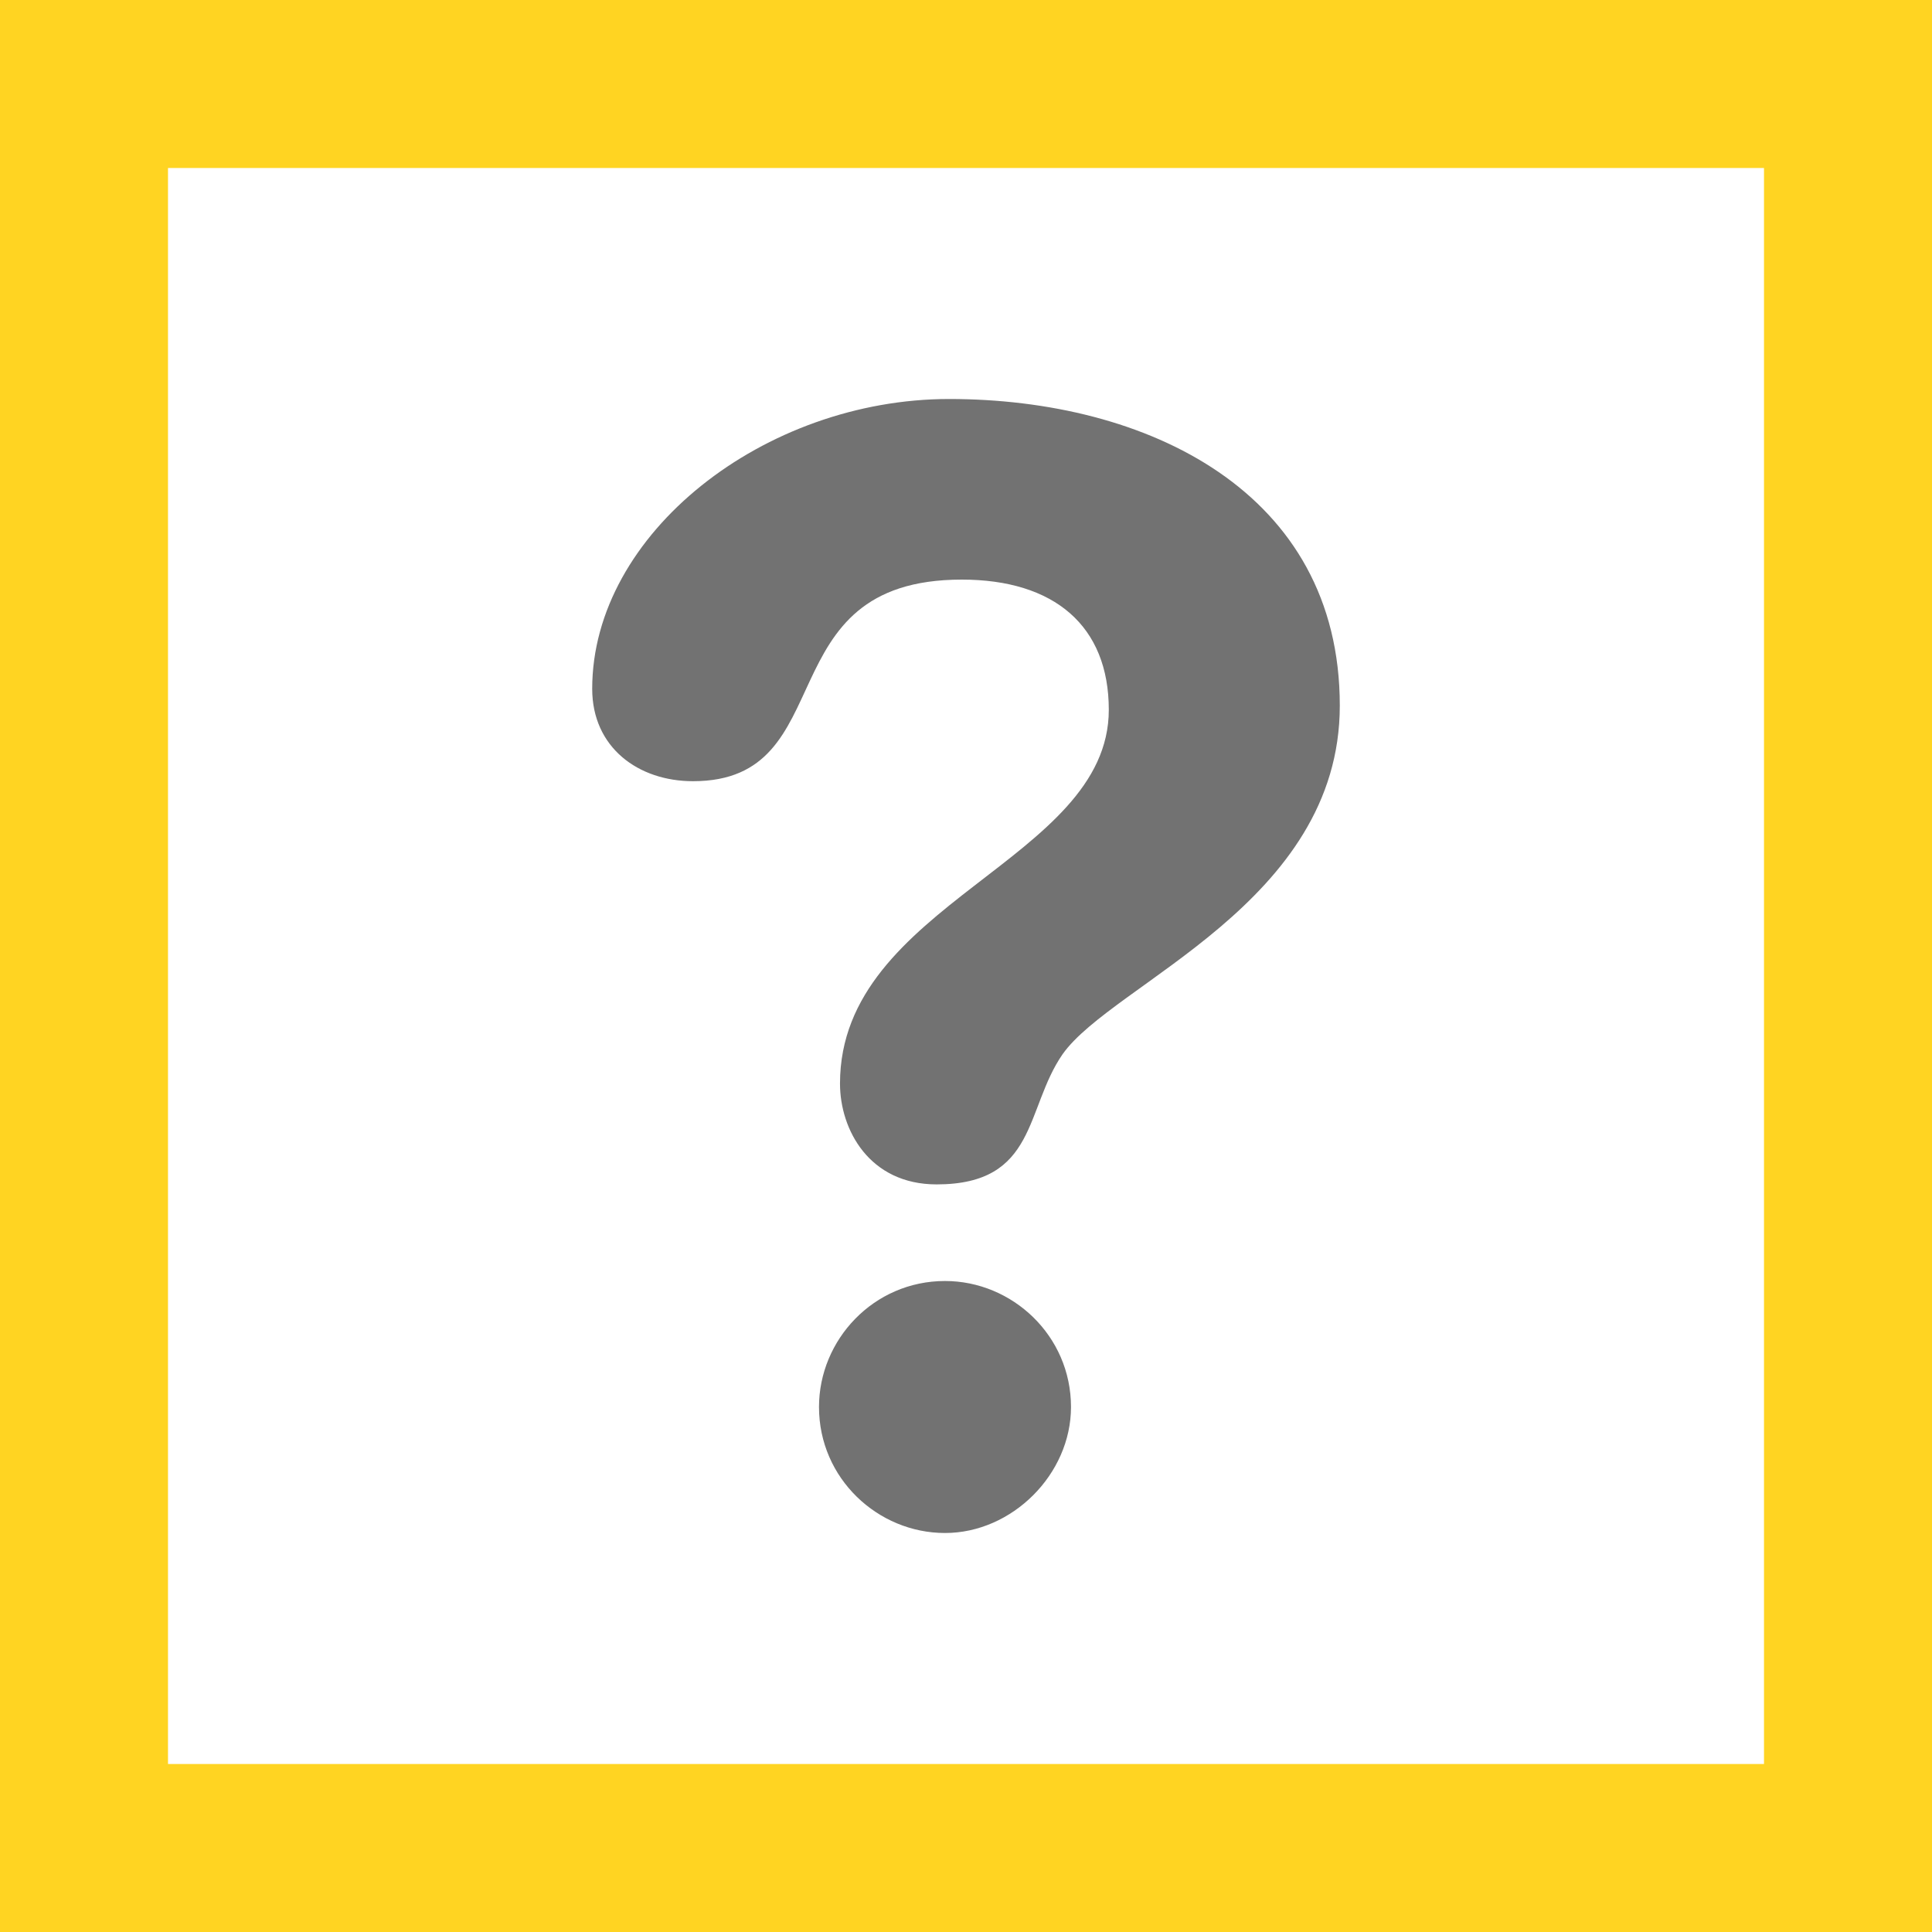 <?xml version="1.0" encoding="utf-8"?>
<!-- Generator: Adobe Illustrator 21.0.0, SVG Export Plug-In . SVG Version: 6.00 Build 0)  -->
<svg version="1.1" id="Layer_1" xmlns="http://www.w3.org/2000/svg" xmlns:xlink="http://www.w3.org/1999/xlink" x="0px" y="0px"
	 viewBox="0 0 46 46" style="enable-background:new 0 0 46 46;" xml:space="preserve">
<style type="text/css">
	.st0{fill:#FFFFFF;}
	.st1{fill:#727272;}
	.st2{fill:#FFD422;}
</style>
<rect x="0" class="st0" width="46" height="46"/>
<g>
	<path class="st1" d="M22.6,9.5c4.7,0,9.3,2.2,9.3,7.3c0,4.7-5.4,6.6-6.6,8.3c-0.9,1.3-0.6,3.1-3,3.1c-1.6,0-2.3-1.3-2.3-2.4
		c0-4.3,6.4-5.3,6.4-8.9c0-2-1.3-3.1-3.5-3.1c-4.7,0-2.8,4.8-6.4,4.8c-1.3,0-2.4-0.8-2.4-2.2C14.1,12.7,18.2,9.5,22.6,9.5z
		 M22.5,30.5c1.6,0,3,1.3,3,3c0,1.6-1.4,3-3,3c-1.6,0-3-1.3-3-3C19.5,31.9,20.8,30.5,22.5,30.5z"/>
</g>
<g>
	<path class="st2" d="M42,4v38H4V4H42 M46,0H0v46h46V0L46,0z"/>
</g>
</svg>
